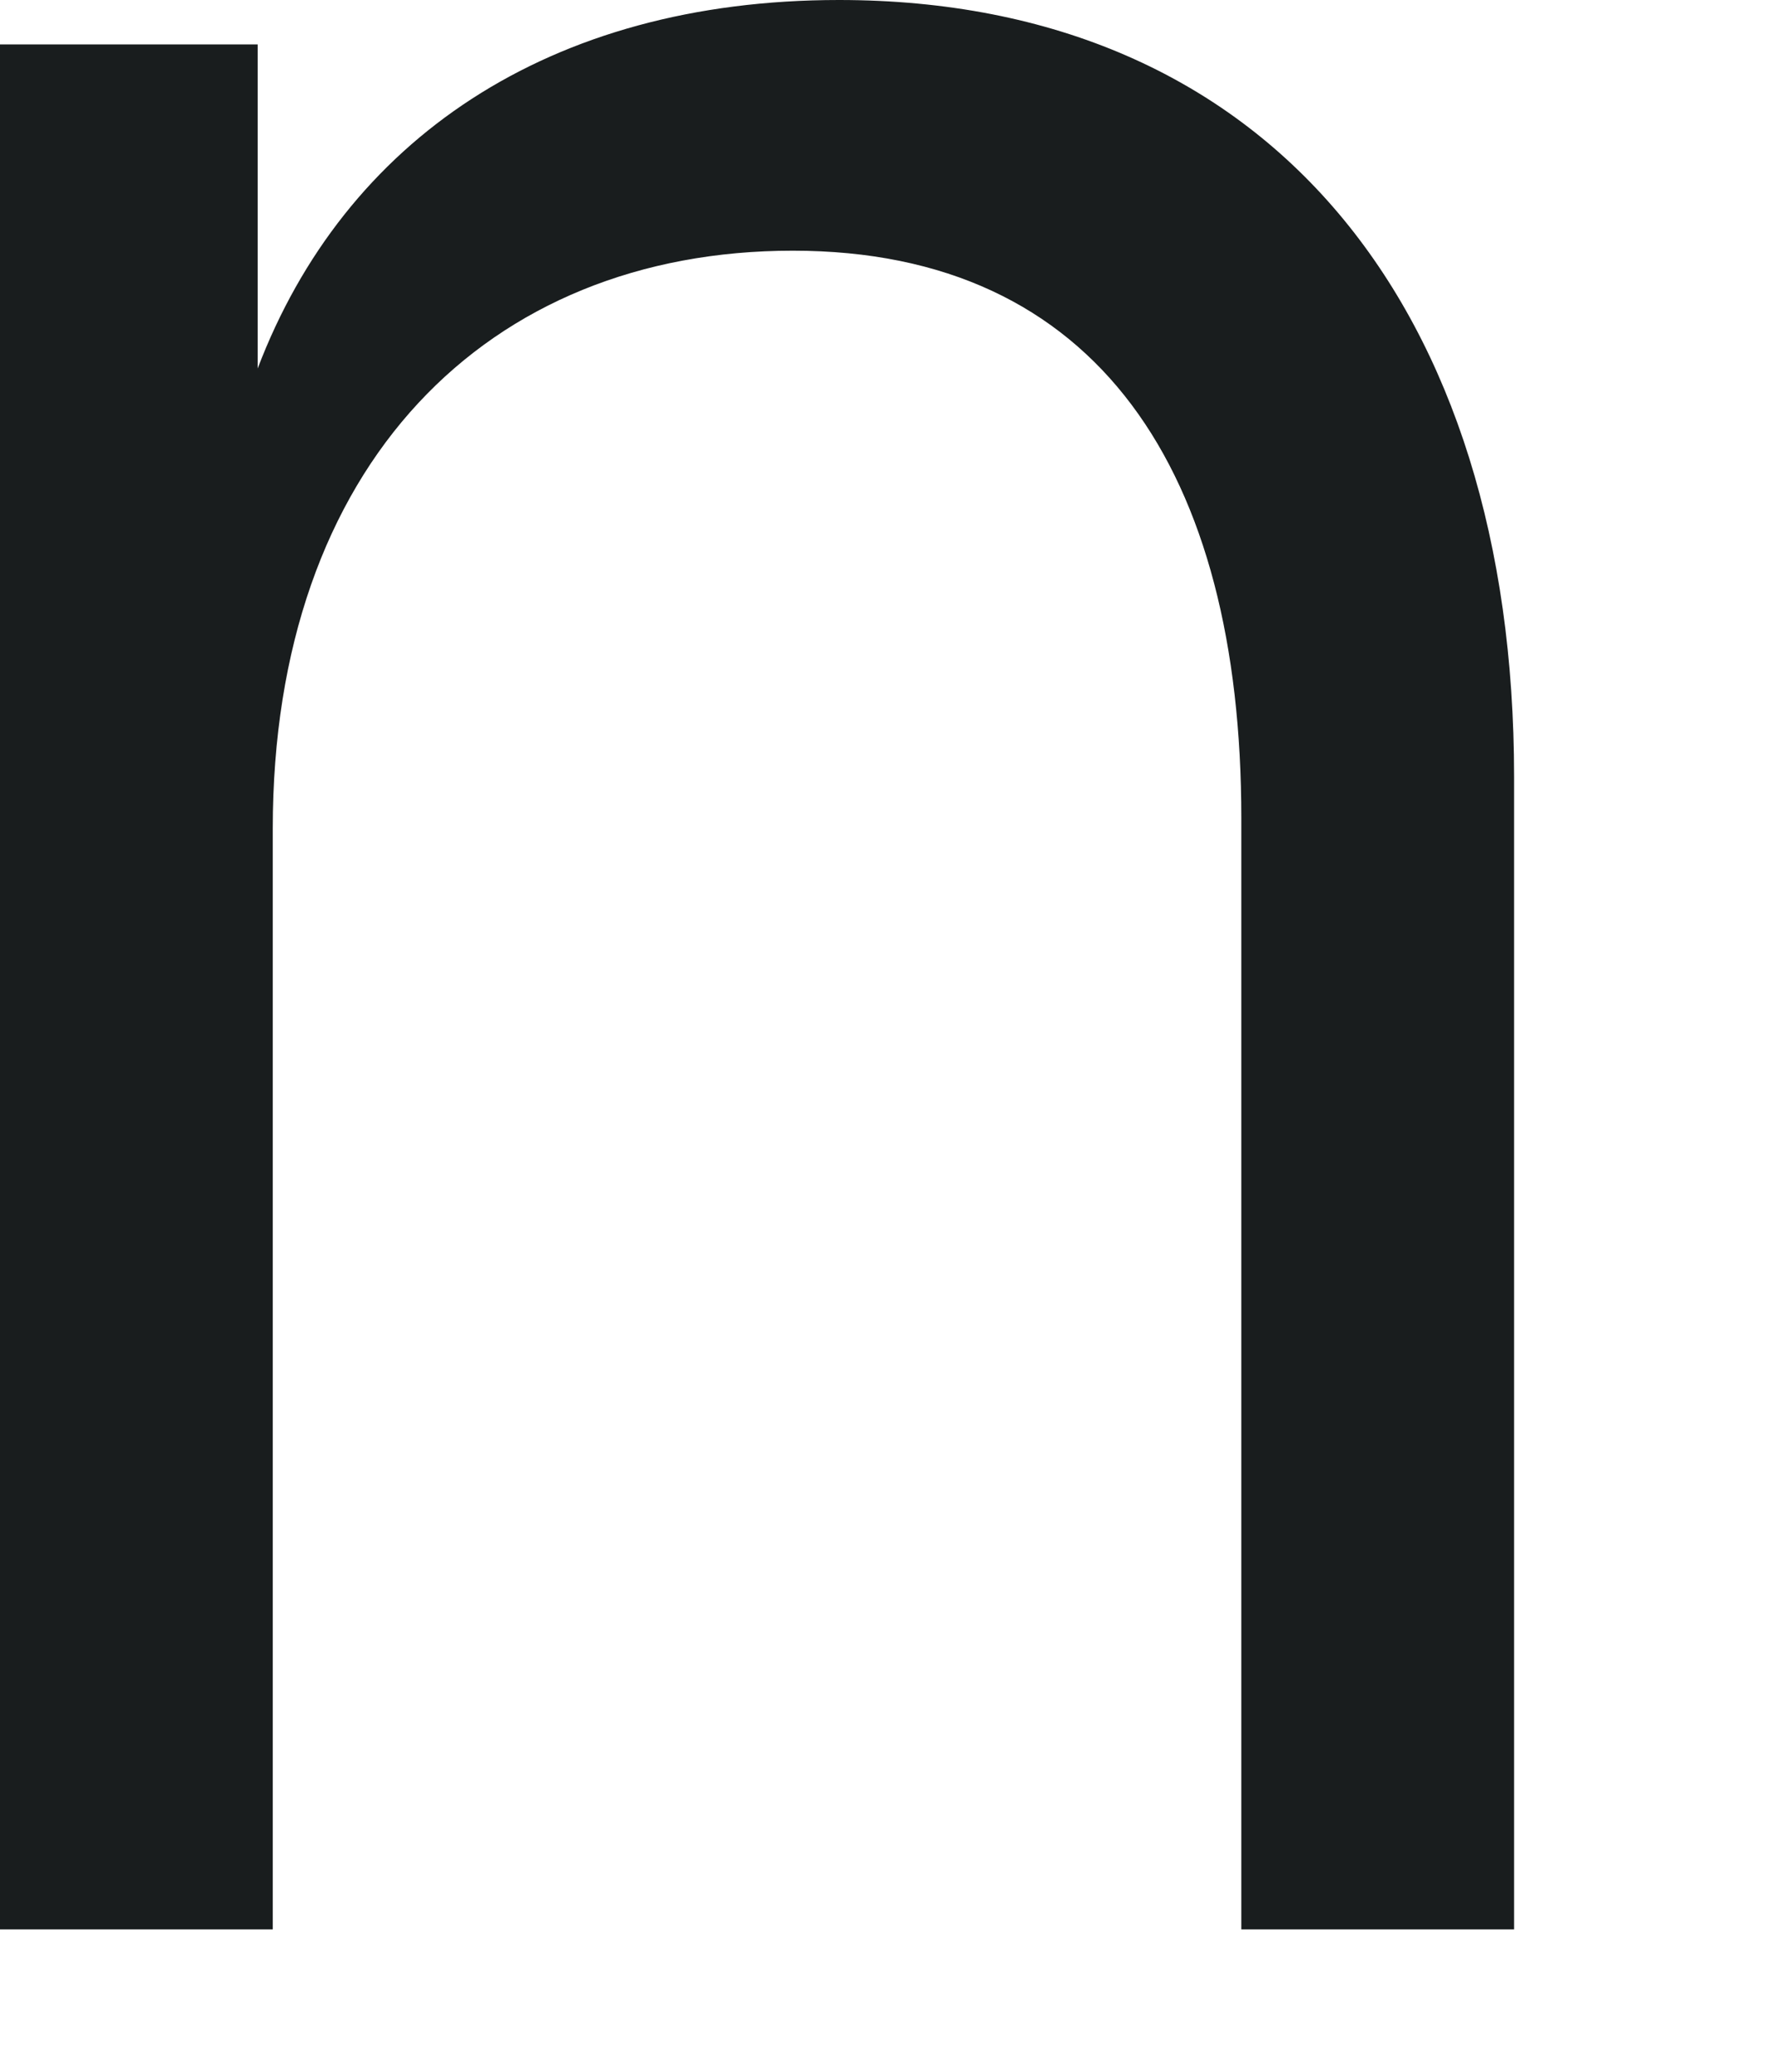 <?xml version="1.0" encoding="utf-8"?>
<svg xmlns="http://www.w3.org/2000/svg" fill="none" height="100%" overflow="visible" preserveAspectRatio="none" style="display: block;" viewBox="0 0 6 7" width="100%">
<path d="M0 0.15H0.871V1.245C1.164 0.475 1.854 0 2.836 0C4.292 0 5.118 1.043 5.118 2.624V6.519H4.196V2.764C4.196 1.596 3.712 0.847 2.68 0.847C1.647 0.847 0.922 1.57 0.922 2.8V6.519H0V0.15Z" fill="#191D1E" id="Vector"/>
</svg>